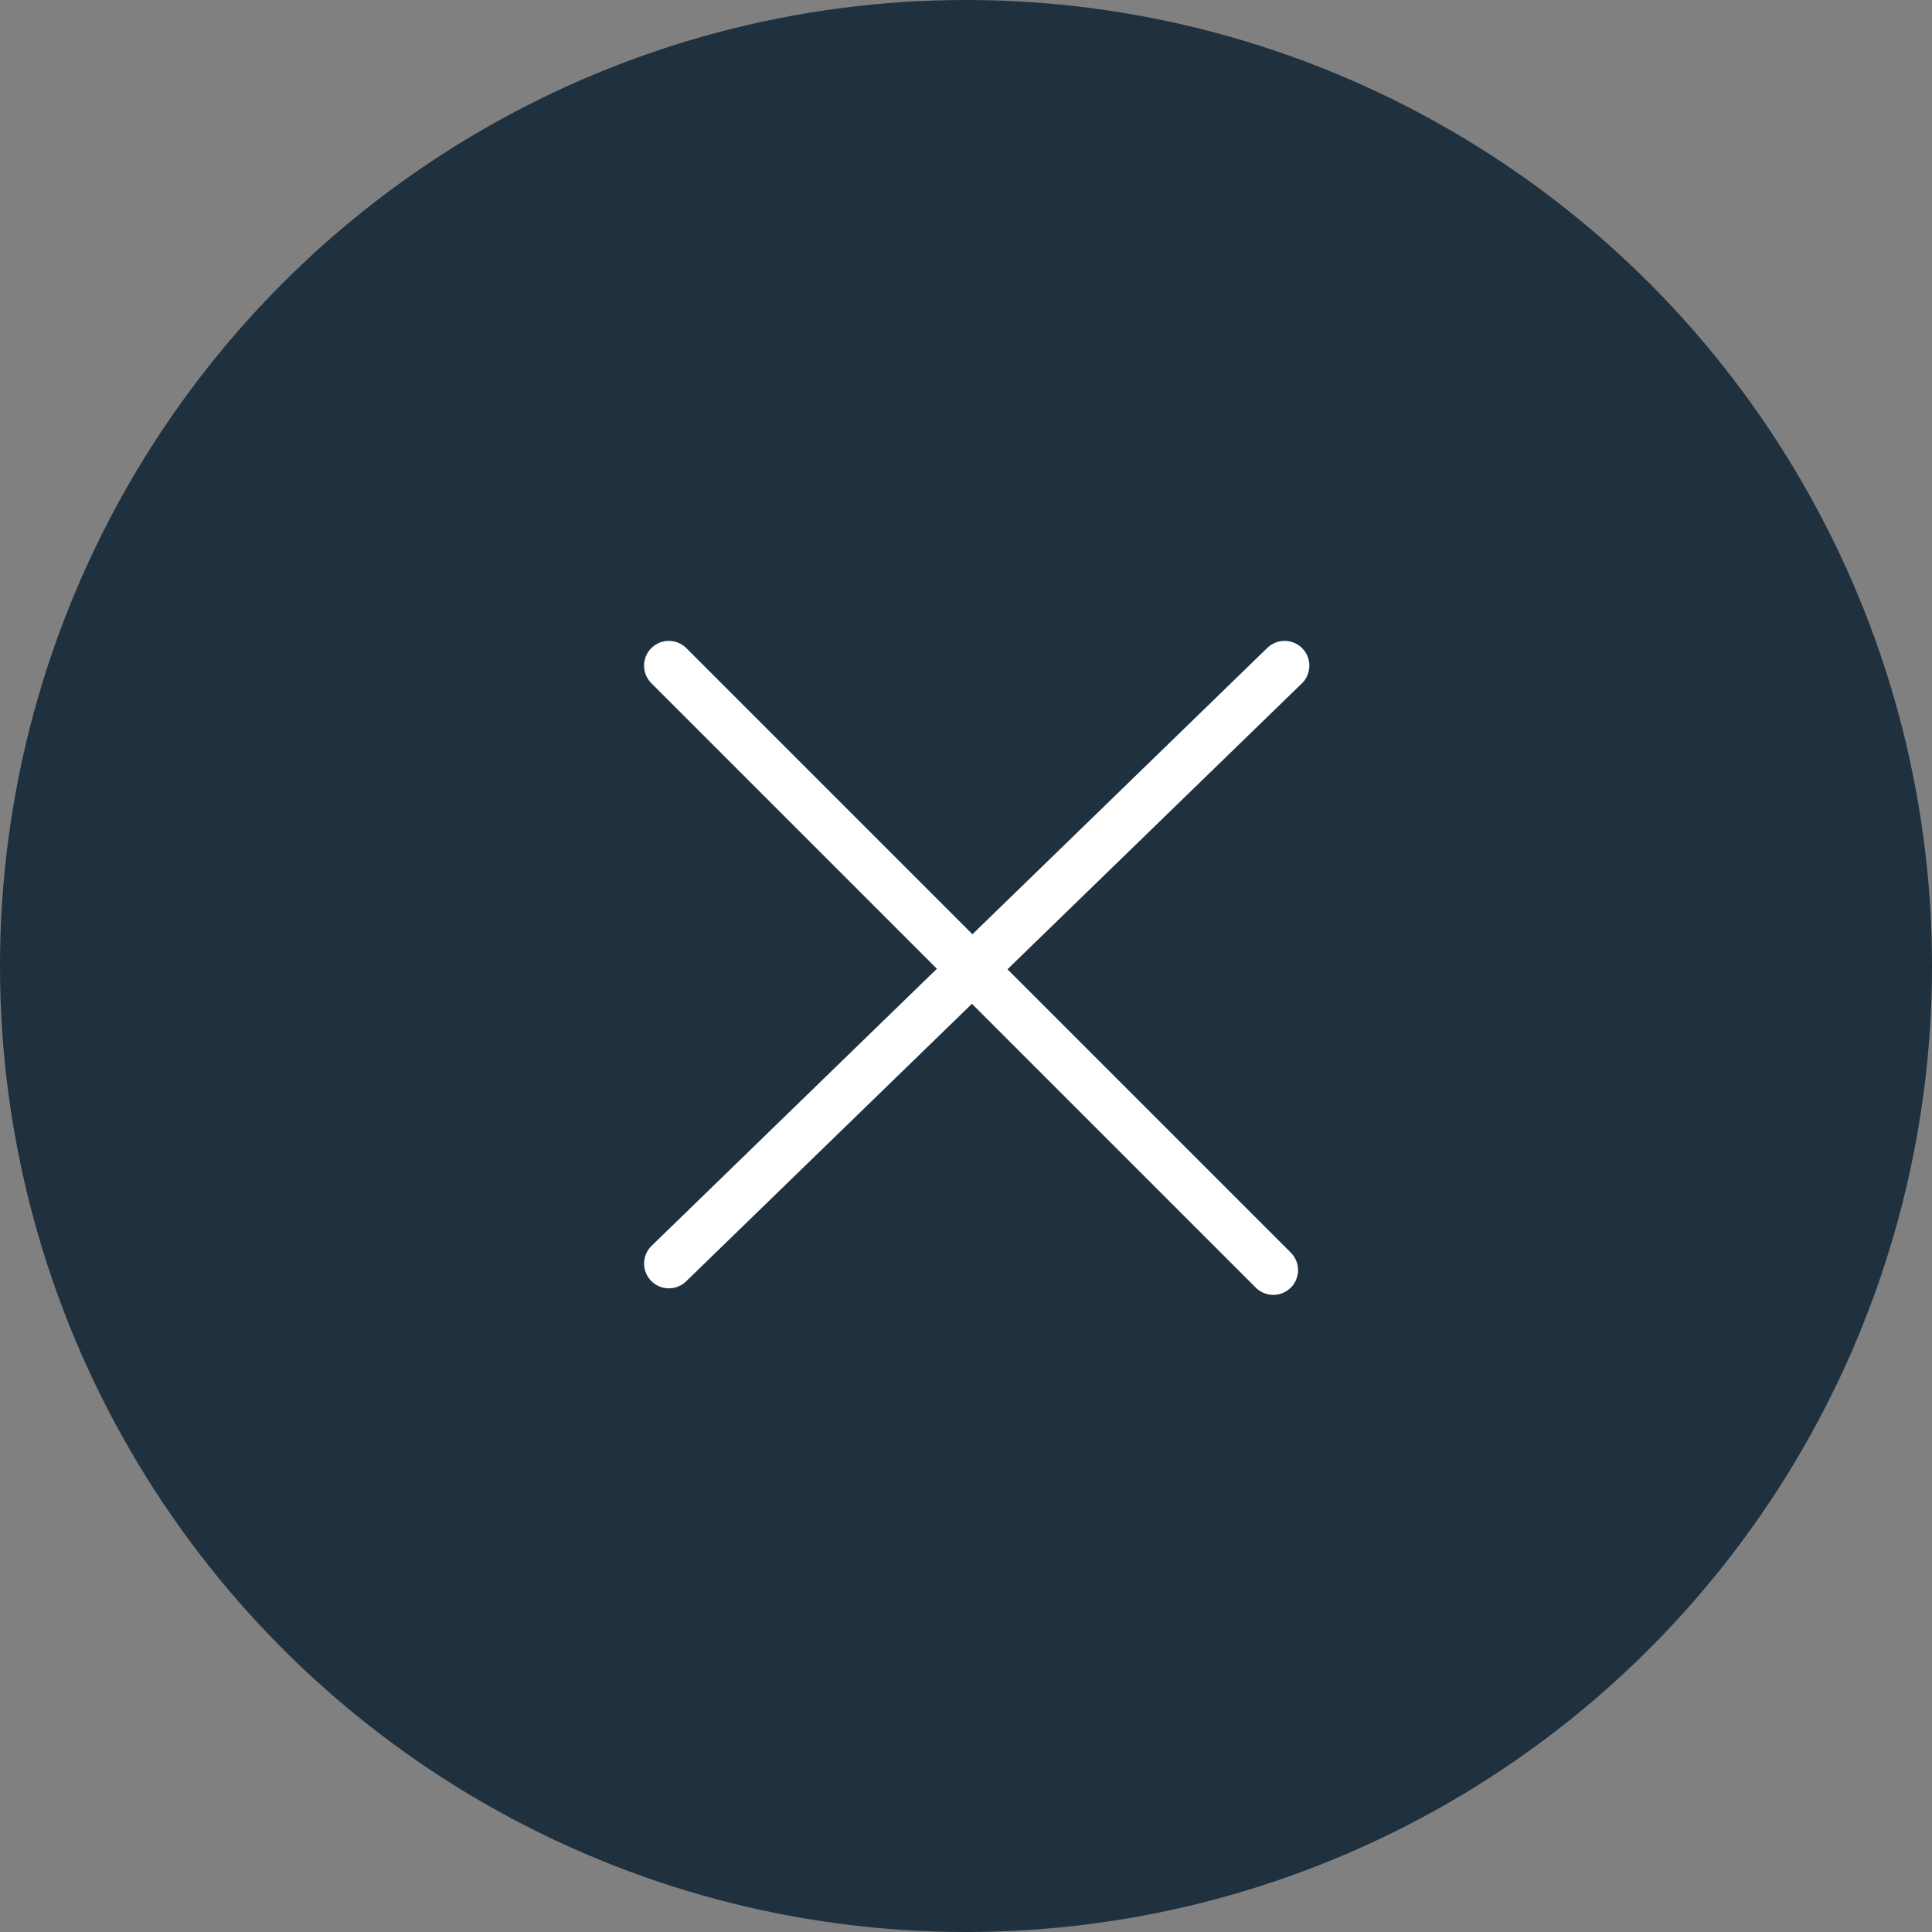 <svg xmlns="http://www.w3.org/2000/svg" width="39" height="39" viewBox="0 0 39 39"><rect x="0" y="0" width="39" height="39" fill="#808080" stroke="none"/><defs><style>.a{fill:#1f303f;}.b{fill:none;stroke:#fff;stroke-linecap:round;}</style></defs><g transform="translate(-1801 -73)"><circle class="a" cx="19.5" cy="19.5" r="19.5" transform="translate(1801 73)"/><g transform="translate(41.501 10.493)"><line class="b" x2="12.202" y2="12.202" transform="translate(1773 75.944)"/><path class="b" d="M0,0,12.07,12.429" transform="translate(1785.43 75.944) rotate(90)"/></g></g></svg>